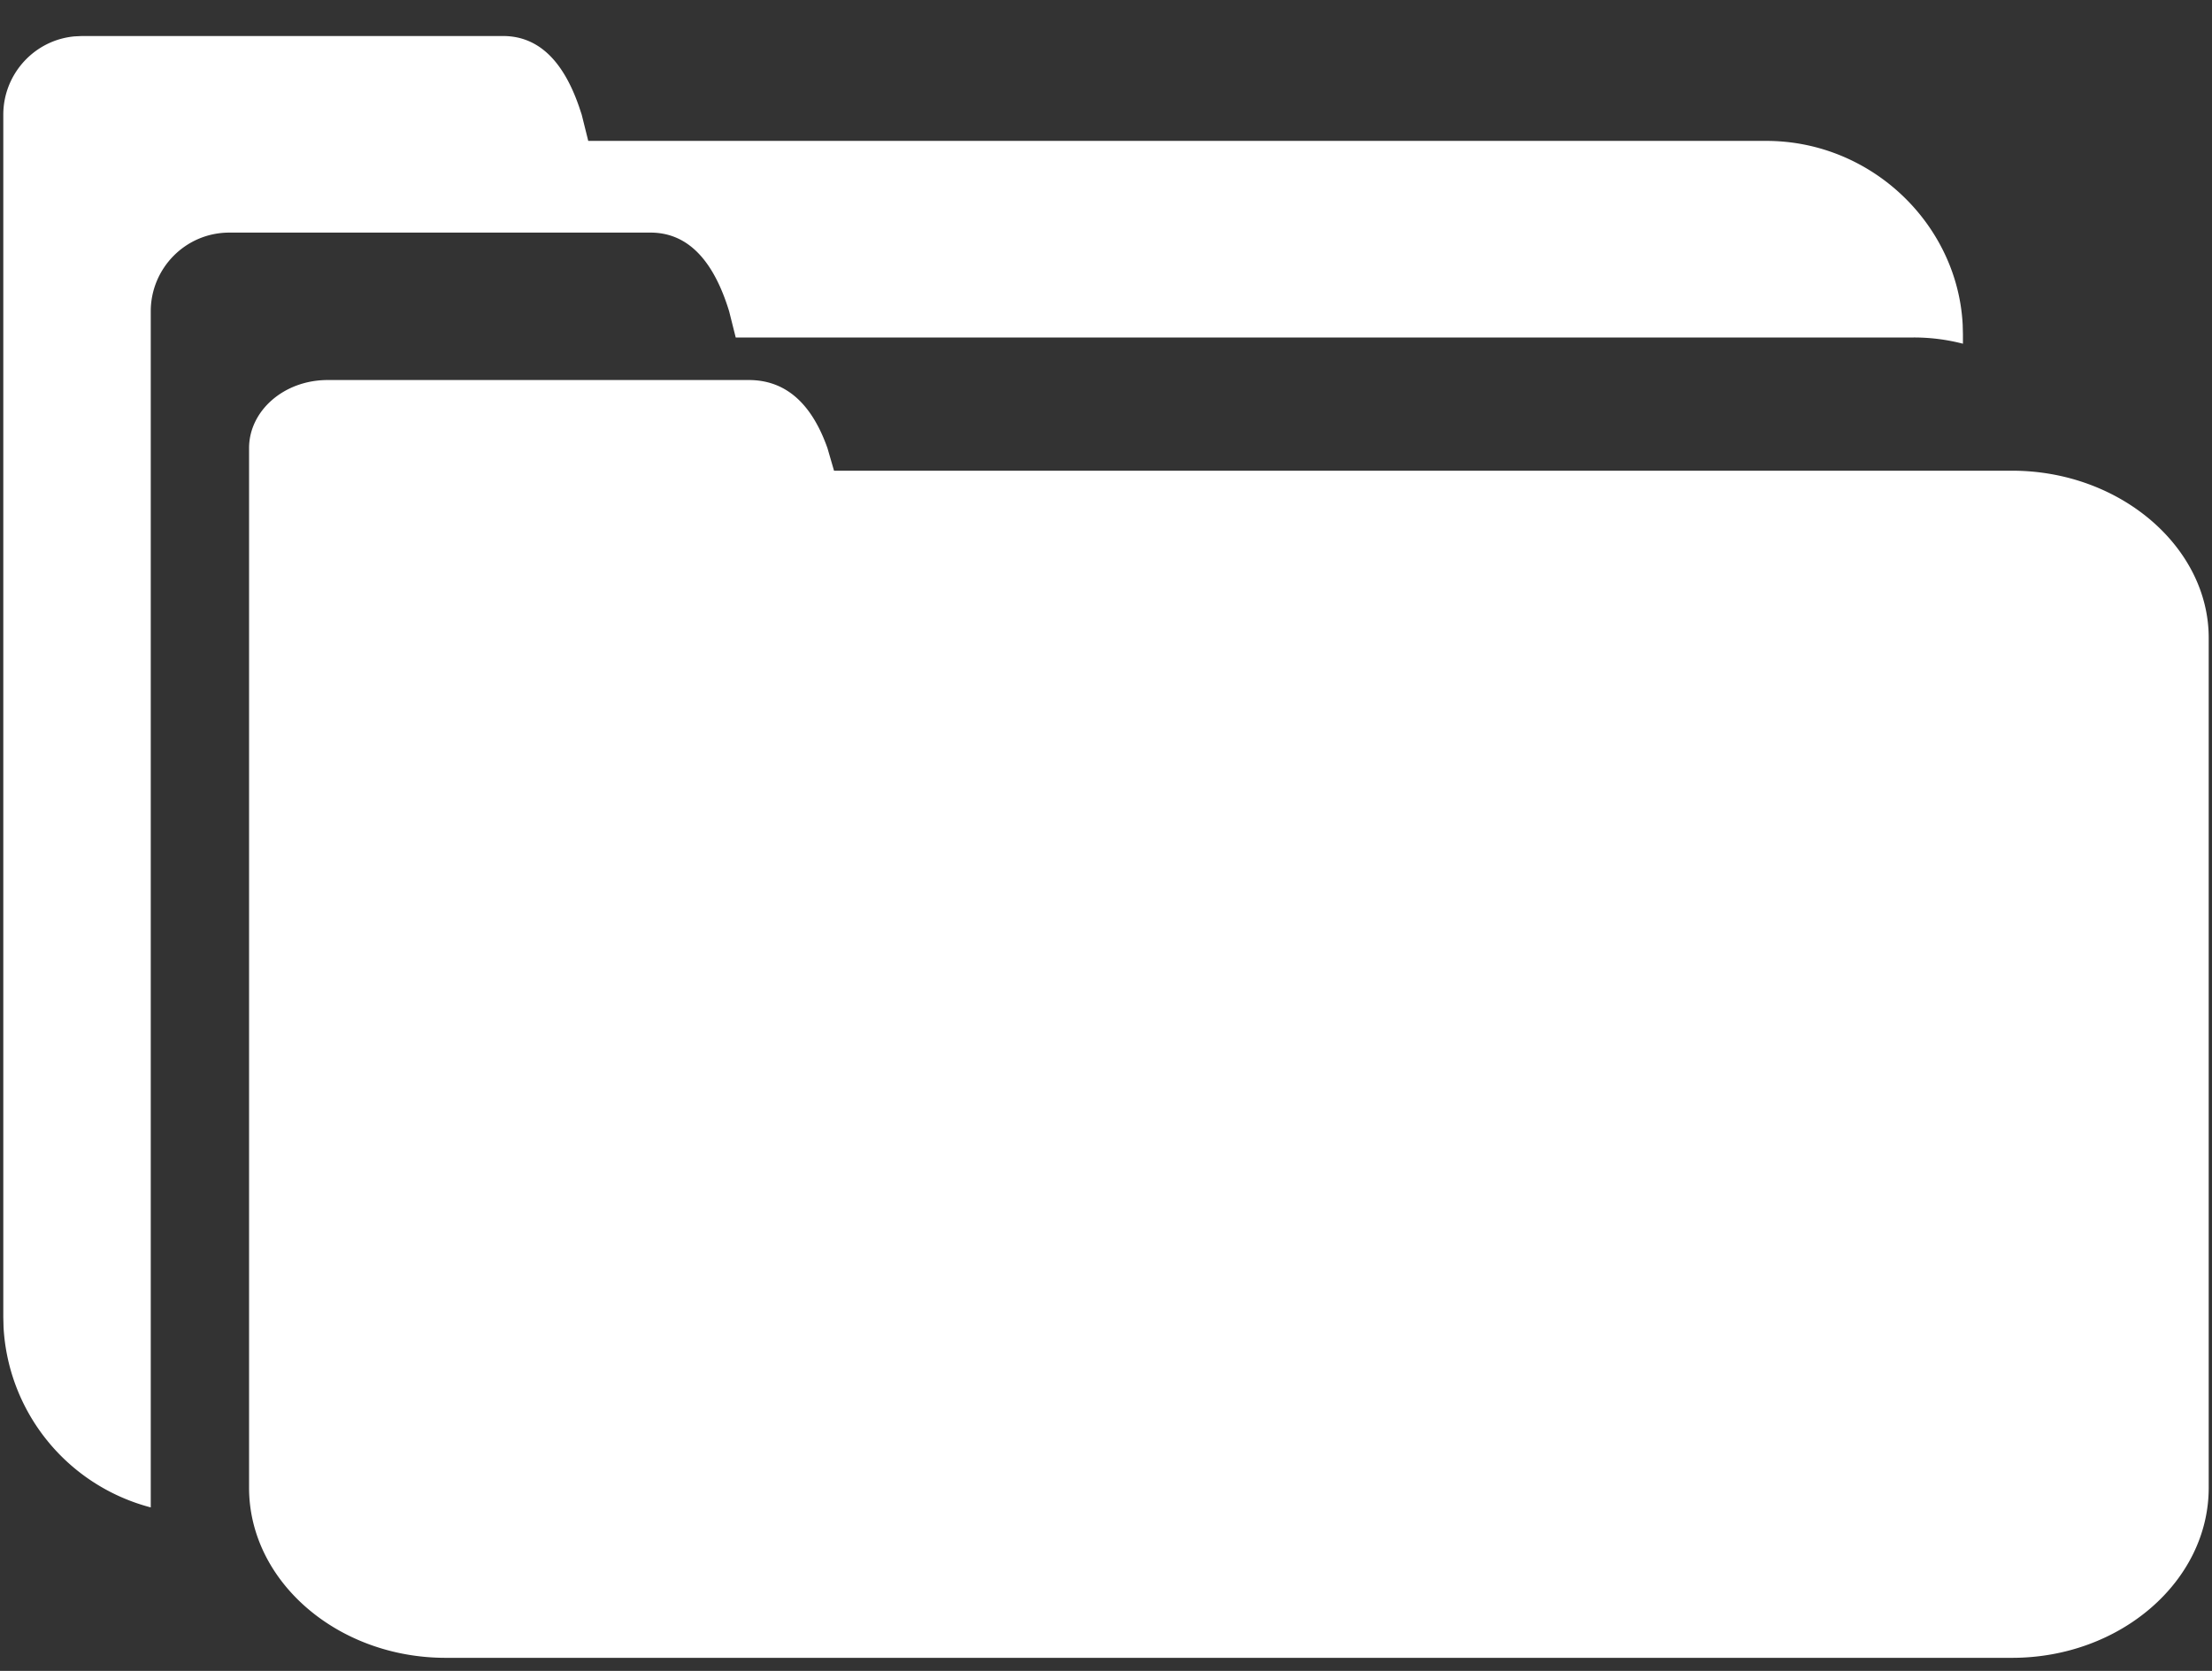 <svg width="45" height="34" xmlns="http://www.w3.org/2000/svg" xmlns:xlink="http://www.w3.org/1999/xlink"><rect width="100%" height="100%" fill="#333333" stroke="none"/><defs><path d="M15.233 7.733c.867 0 1.334.635 1.6 1.384l.134.461h23.966c2.2 0 4 1.557 4 3.401v17.295c0 1.903-1.8 3.46-4 3.46H9.067c-2.2 0-4-1.557-4-3.46V9.117c0-.75.7-1.384 1.6-1.384zm-5-7c.816 0 1.277.65 1.551 1.449l.05.151.133.534h23.966c2.134 0 3.89 1.692 3.995 3.74l.005.193v.194a3.984 3.984 0 0 0-1-.127H14.967l-.134-.534c-.266-.866-.733-1.6-1.6-1.6H4.667c-.9 0-1.6.734-1.6 1.6v24.34a4.018 4.018 0 0 1-2.995-3.668L.067 26.8V2.333C.067 1.515.69.815 1.519.74l.148-.007h8.566z" id="a"/></defs><use fill="#FFF" xlink:href="#a" fill-rule="evenodd"/></svg>